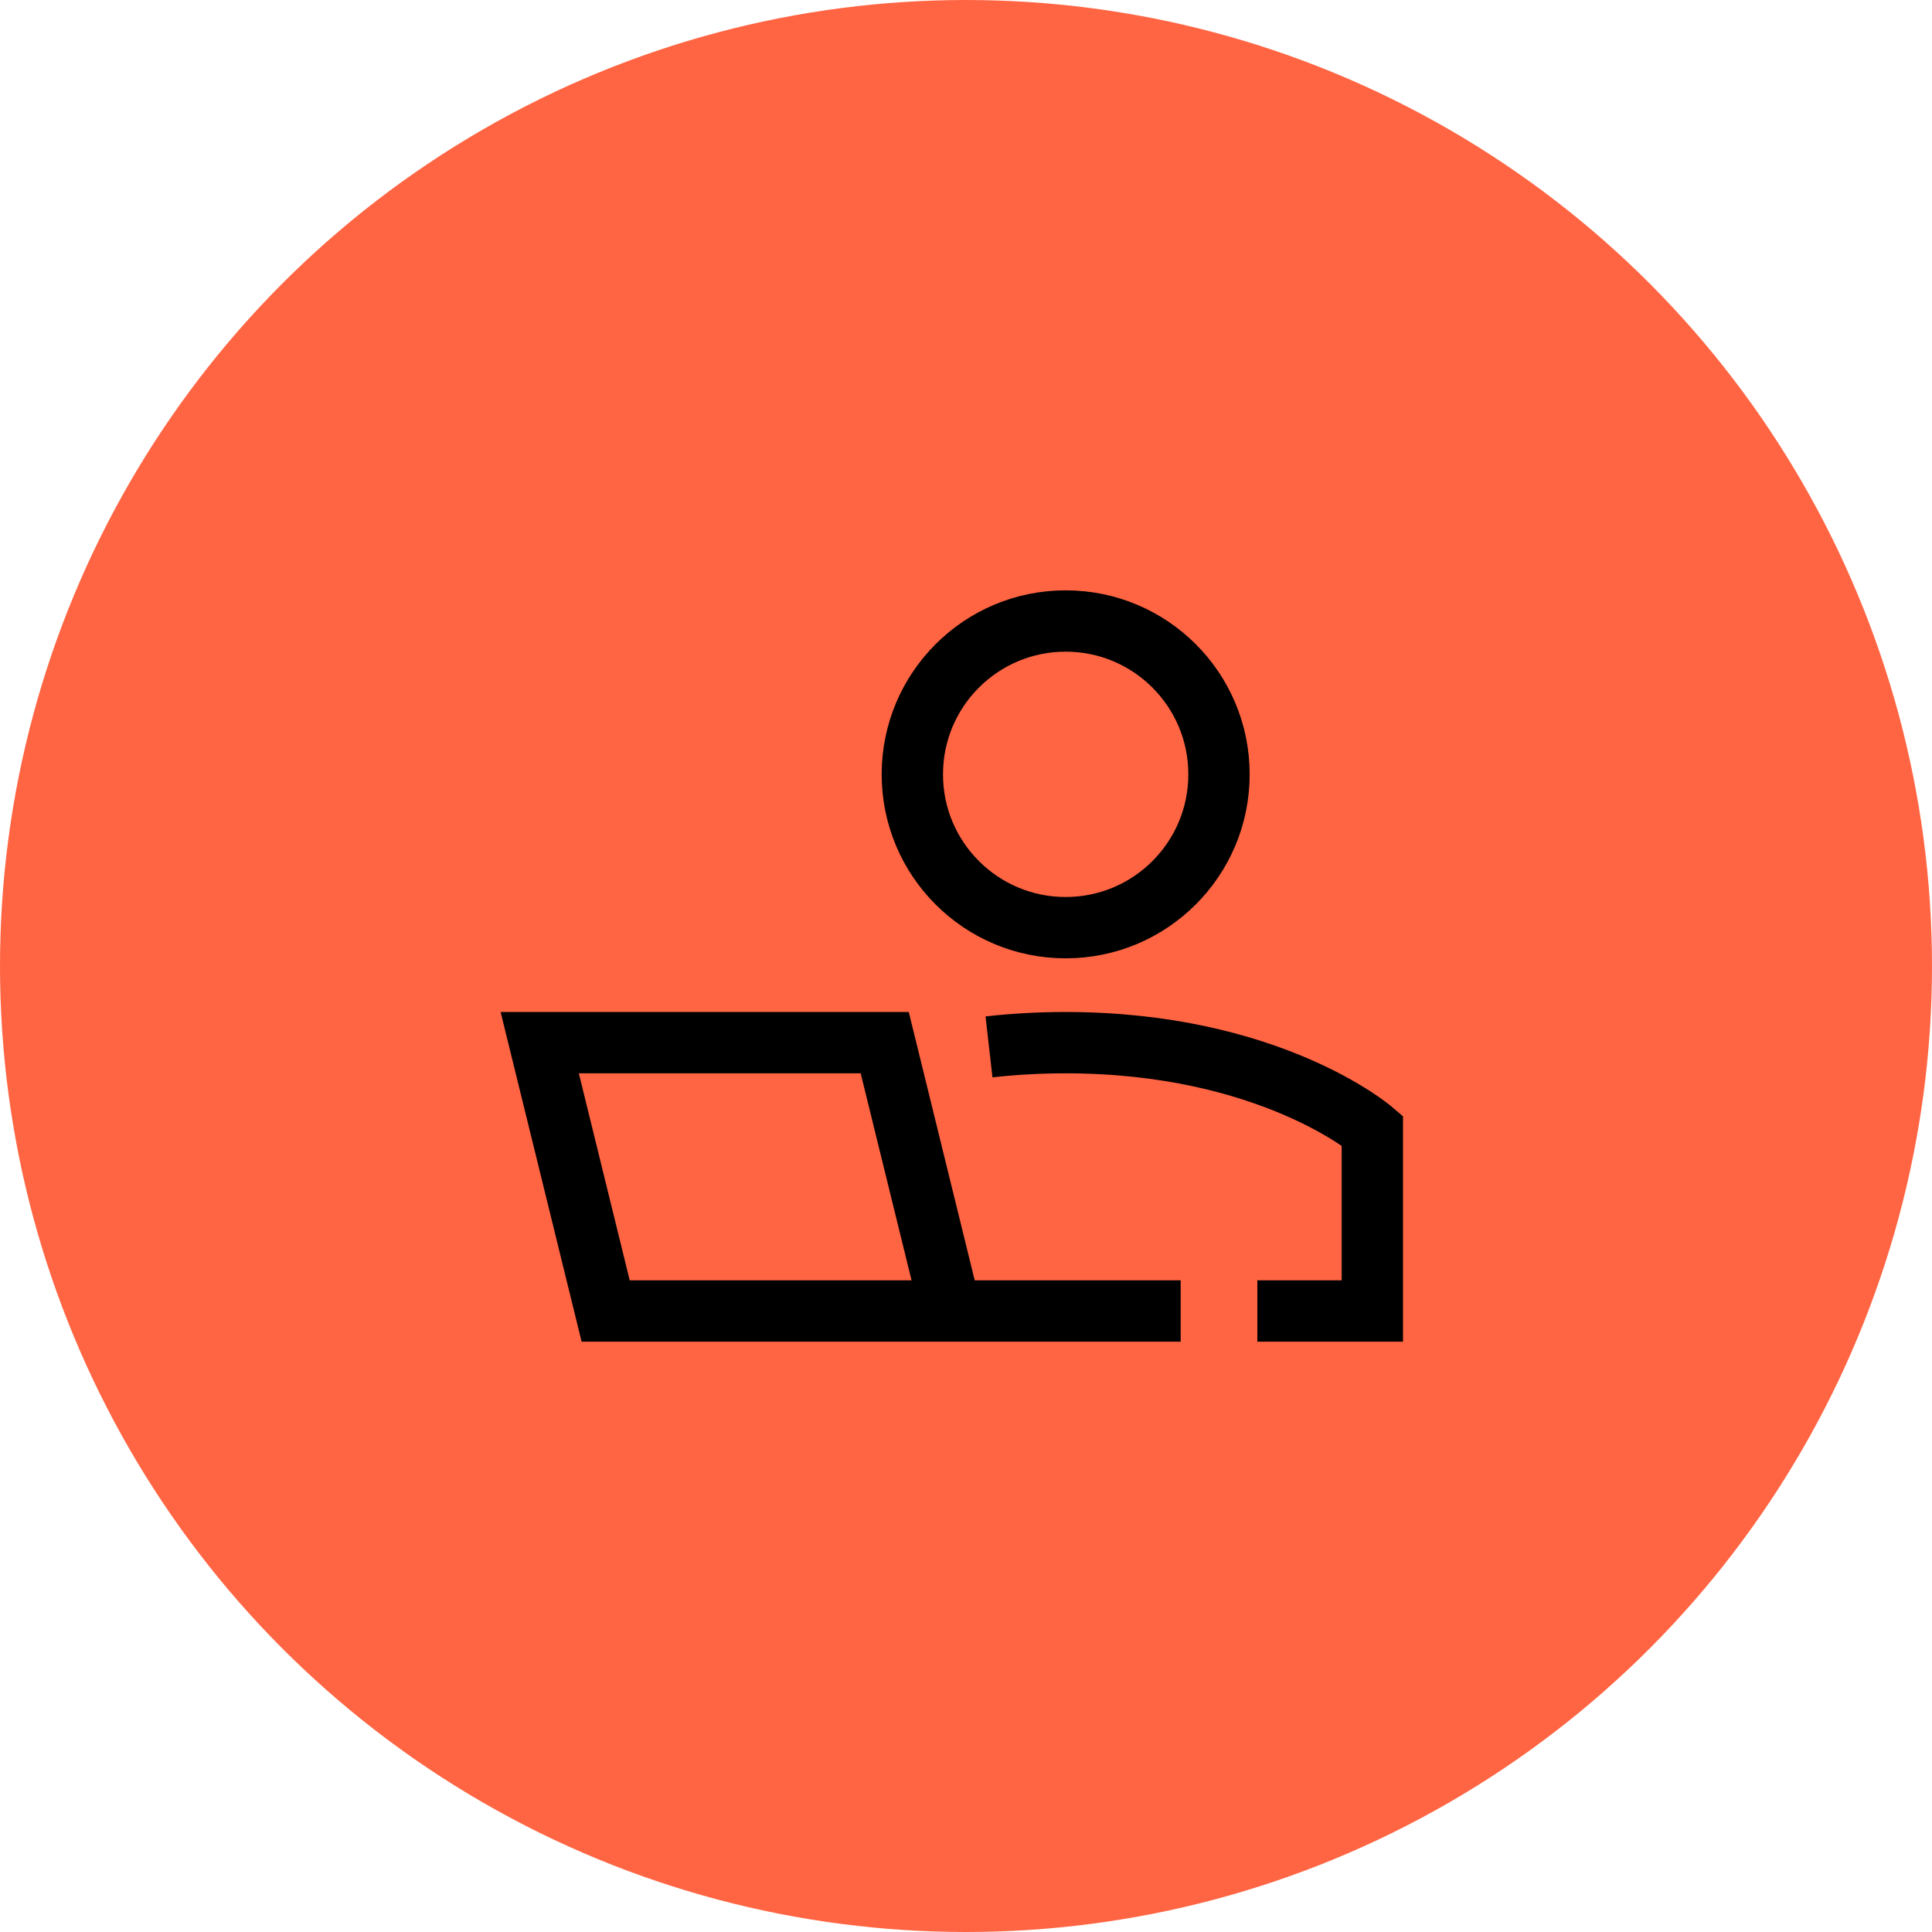 <svg width="63" height="63" viewBox="0 0 63 63" fill="none" xmlns="http://www.w3.org/2000/svg">
<circle cx="31.5" cy="31.5" r="31.5" fill="#FF6543"/>
<g clip-path="url(#clip0_1_630)">
<path d="M38.5 42.75H31M31 42.75H19.75L17.6 34H28.85L31 42.75Z" stroke="black" stroke-width="2"/>
<path d="M41 42.75H44.75V36.862C44.75 36.862 41.413 34 34.75 34C33.862 34 33.025 34.05 32.25 34.138" stroke="black" stroke-width="2"/>
<path d="M29.75 25.25C29.75 28.012 31.988 30.25 34.75 30.25C37.513 30.25 39.75 28.012 39.75 25.25C39.75 22.488 37.513 20.25 34.75 20.25C31.988 20.25 29.75 22.488 29.75 25.25Z" stroke="black" stroke-width="2"/>
</g>
<defs>
<clipPath id="clip0_1_630">
<rect width="30" height="25" fill="white" transform="translate(16 19)"/>
</clipPath>
</defs>
</svg>

